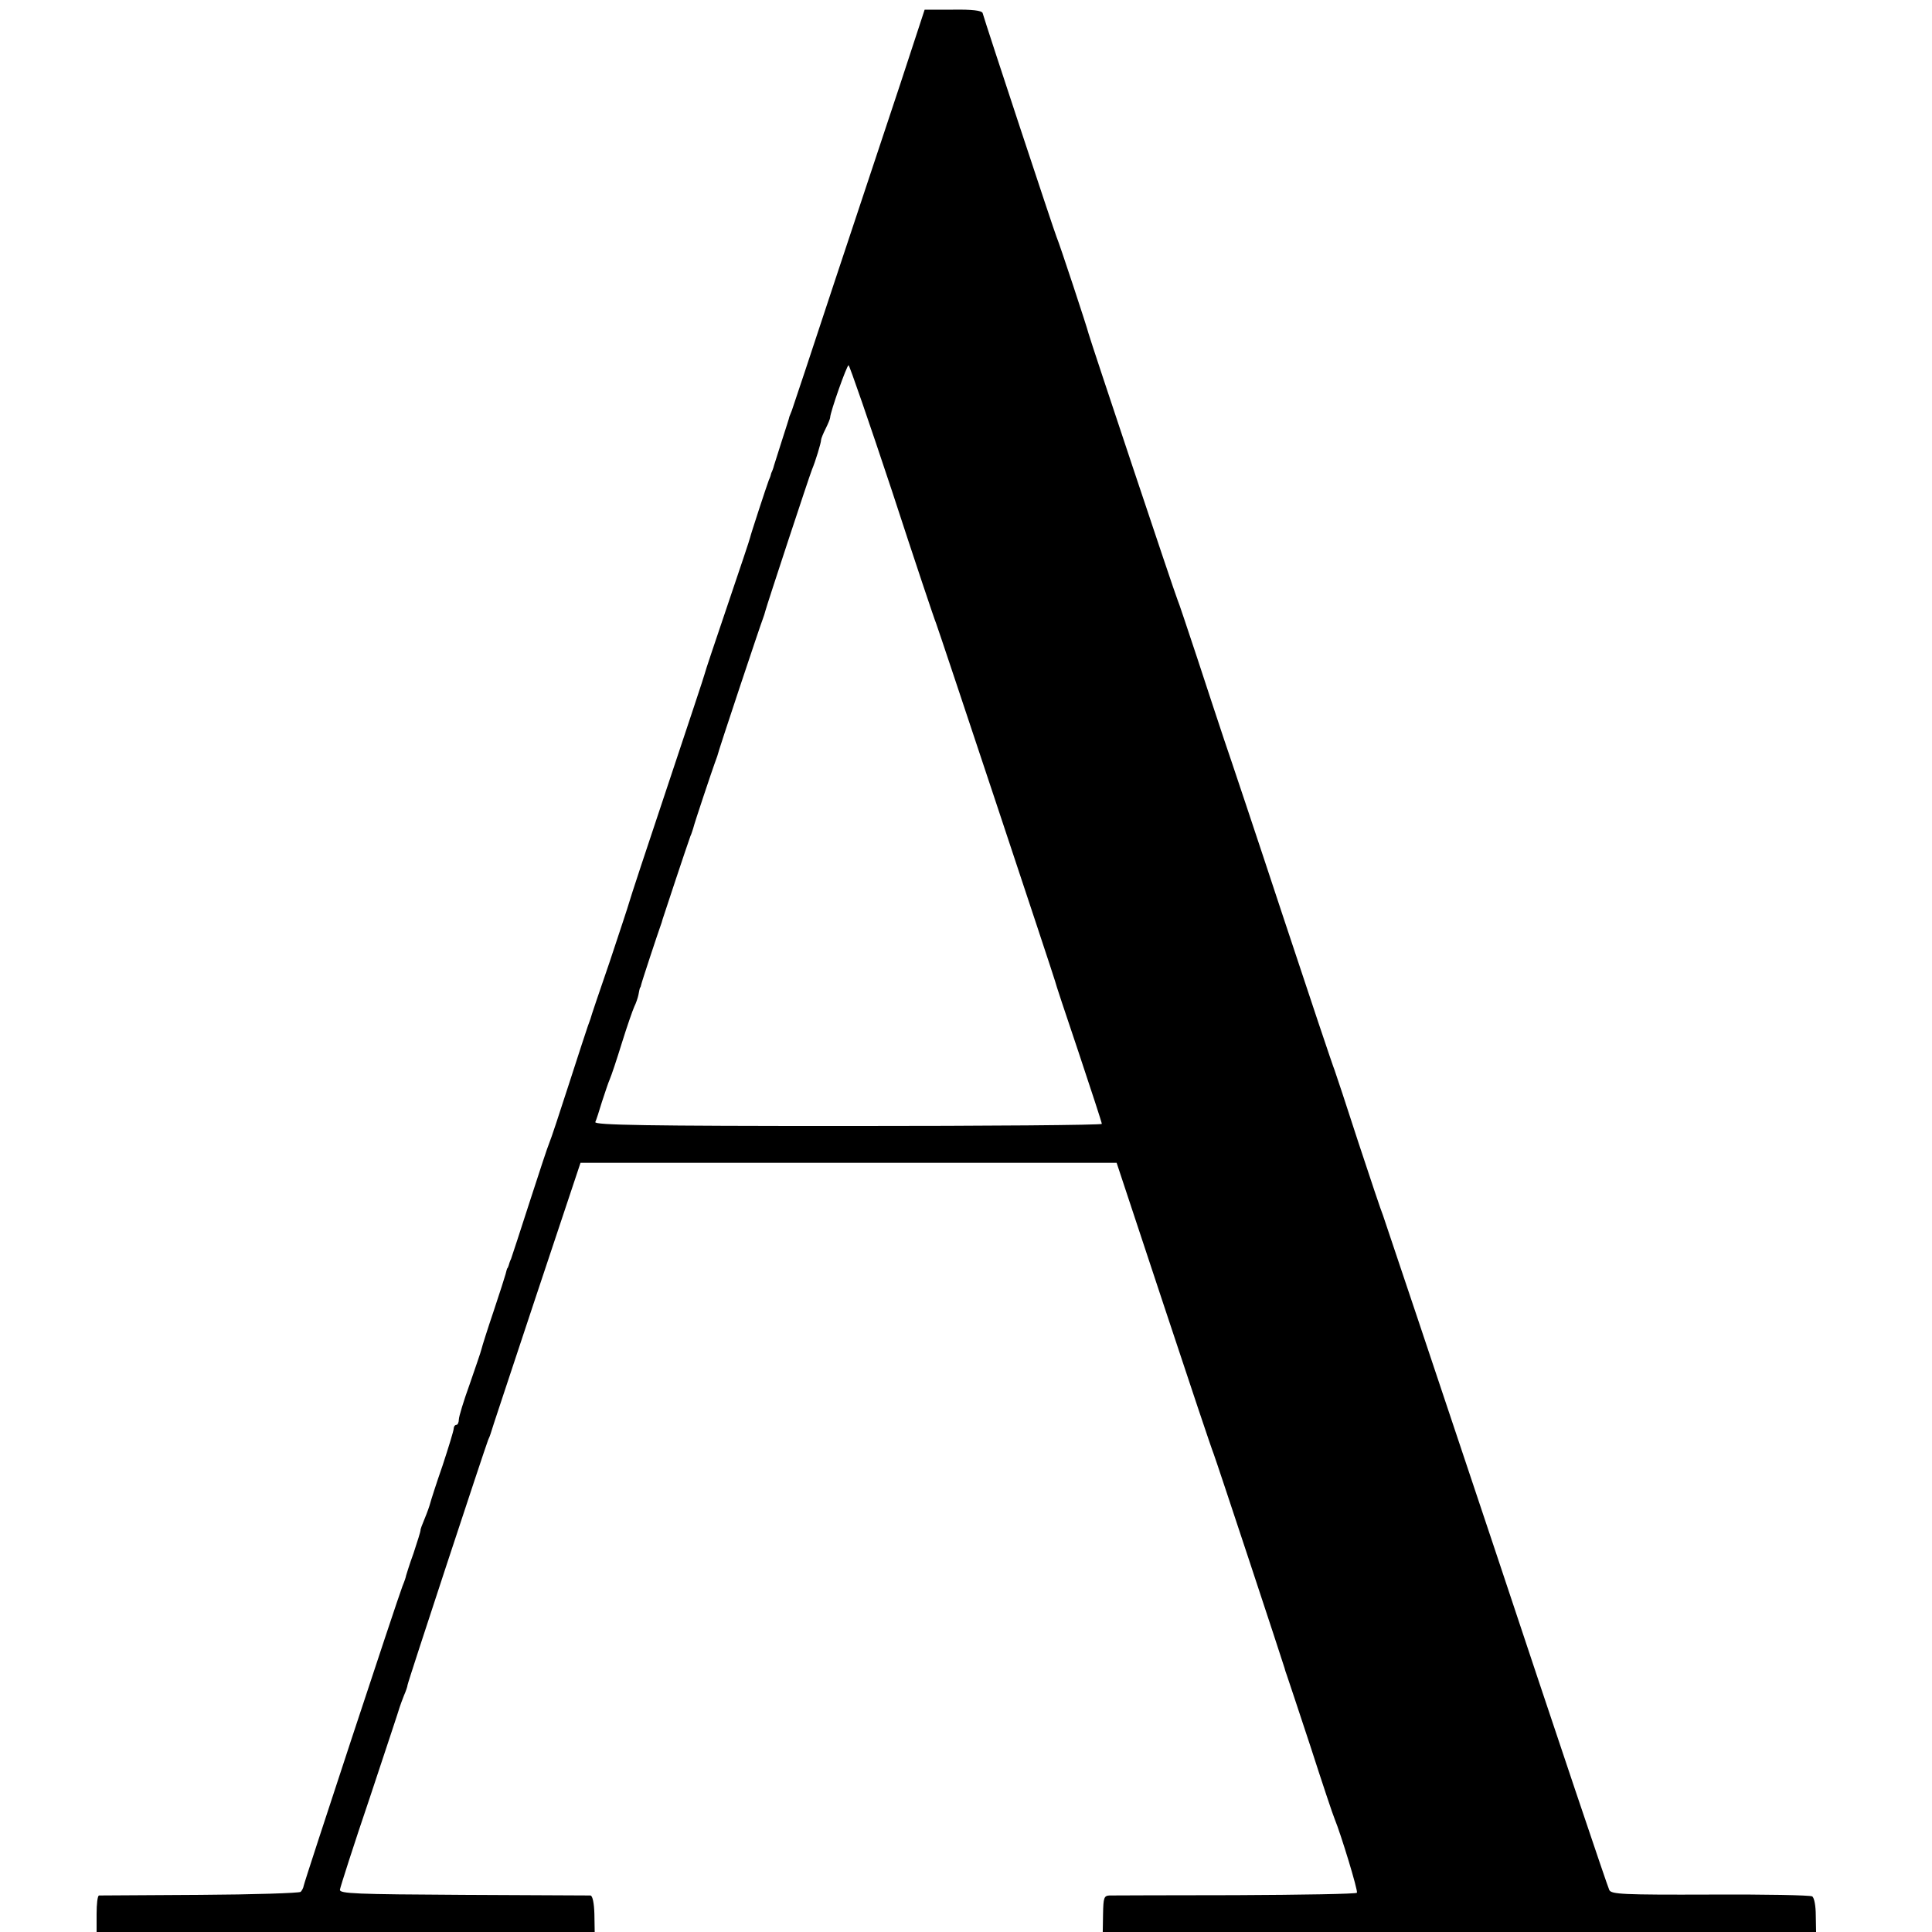 <?xml version="1.0" standalone="no"?>
<!DOCTYPE svg PUBLIC "-//W3C//DTD SVG 20010904//EN"
 "http://www.w3.org/TR/2001/REC-SVG-20010904/DTD/svg10.dtd">
<svg version="1.0" xmlns="http://www.w3.org/2000/svg"
 width="640pt" height="640pt" viewBox="0 0 640 640"
 preserveAspectRatio="xMidYMid meet">
<g transform="translate(0,640) scale(0.1,-0.1)"
fill="#000000" stroke="none">
<path d="M2982 6121 c-45 -135 -143 -430 -218 -656 -74 -225 -138 -417 -141
-425 -3 -8 -7 -17 -8 -20 0 -3 -12 -39 -25 -80 -13 -41 -25 -78 -26 -82 -1 -5
-3 -10 -4 -13 -1 -3 -3 -8 -5 -12 -1 -5 -4 -15 -8 -23 -7 -18 -61 -183 -62
-190 0 -3 -34 -104 -75 -225 -41 -121 -75 -222 -75 -225 0 -3 -56 -171 -124
-375 -68 -203 -125 -376 -127 -385 -2 -8 -31 -96 -64 -195 -34 -99 -63 -184
-64 -190 -2 -5 -6 -17 -9 -25 -3 -8 -31 -94 -62 -190 -31 -96 -60 -184 -65
-195 -5 -11 -34 -99 -65 -195 -31 -96 -59 -182 -62 -190 -4 -8 -7 -18 -8 -22
-2 -5 -3 -9 -5 -10 -1 -2 -3 -10 -5 -18 -2 -8 -20 -64 -40 -124 -20 -59 -38
-116 -40 -125 -2 -9 -20 -61 -39 -116 -20 -55 -36 -108 -36 -117 0 -10 -4 -18
-8 -18 -5 0 -9 -6 -9 -12 0 -7 -17 -62 -37 -123 -21 -60 -39 -117 -41 -125 -2
-8 -10 -31 -18 -50 -8 -19 -15 -37 -14 -40 0 -3 -10 -36 -23 -75 -14 -38 -24
-72 -25 -75 0 -3 -5 -18 -12 -35 -17 -44 -325 -978 -327 -992 -1 -7 -6 -16
-10 -20 -4 -4 -155 -9 -334 -10 -180 -1 -330 -2 -334 -2 -5 -1 -8 -28 -8 -61
l0 -60 825 0 825 0 -1 60 c-1 36 -6 60 -13 61 -6 0 -195 1 -421 2 -358 2 -410
4 -409 17 1 8 45 146 99 305 53 160 98 295 99 300 2 6 8 23 14 38 7 16 12 31
12 35 0 7 255 781 267 812 4 8 7 17 8 20 0 3 68 206 149 451 l149 447 888 0
888 0 156 -471 c86 -260 160 -481 165 -492 8 -20 230 -692 235 -710 1 -5 5
-17 8 -25 3 -8 38 -114 78 -235 39 -121 75 -229 80 -240 21 -51 78 -238 74
-245 -2 -4 -183 -7 -402 -8 -219 0 -407 -1 -418 -1 -18 -1 -20 -8 -21 -61 l-1
-60 1182 0 1181 0 -1 55 c0 31 -5 59 -12 63 -6 4 -158 7 -337 6 -290 -1 -328
1 -335 15 -5 9 -174 511 -375 1116 -202 605 -371 1109 -375 1120 -5 11 -41
119 -81 240 -39 121 -75 229 -79 240 -5 11 -82 241 -171 510 -89 270 -177 533
-195 585 -17 52 -58 174 -89 270 -32 96 -61 184 -66 195 -9 21 -290 863 -294
880 -4 18 -97 300 -106 320 -7 16 -234 703 -245 742 -3 8 -34 12 -98 11 l-94
0 -81 -247z m-27 -1348 c75 -230 141 -427 146 -438 8 -20 392 -1175 394 -1185
0 -3 35 -109 78 -236 42 -126 77 -233 77 -237 0 -4 -378 -7 -841 -7 -669 0
-840 3 -837 13 3 6 13 37 22 67 10 30 21 64 26 75 5 11 23 65 40 120 17 55 36
109 41 120 6 12 12 30 14 40 2 11 4 21 5 23 2 1 3 5 4 10 2 10 56 173 63 192
3 8 7 20 8 25 3 10 82 248 92 275 4 8 7 20 9 25 4 18 65 199 71 215 3 8 7 20
9 25 3 16 144 438 151 455 3 8 7 20 8 25 5 20 147 451 155 470 11 26 30 88 30
98 0 4 7 21 15 37 8 16 15 33 15 37 0 17 55 173 61 173 3 0 68 -188 144 -417z"/>
</g>
</svg>
